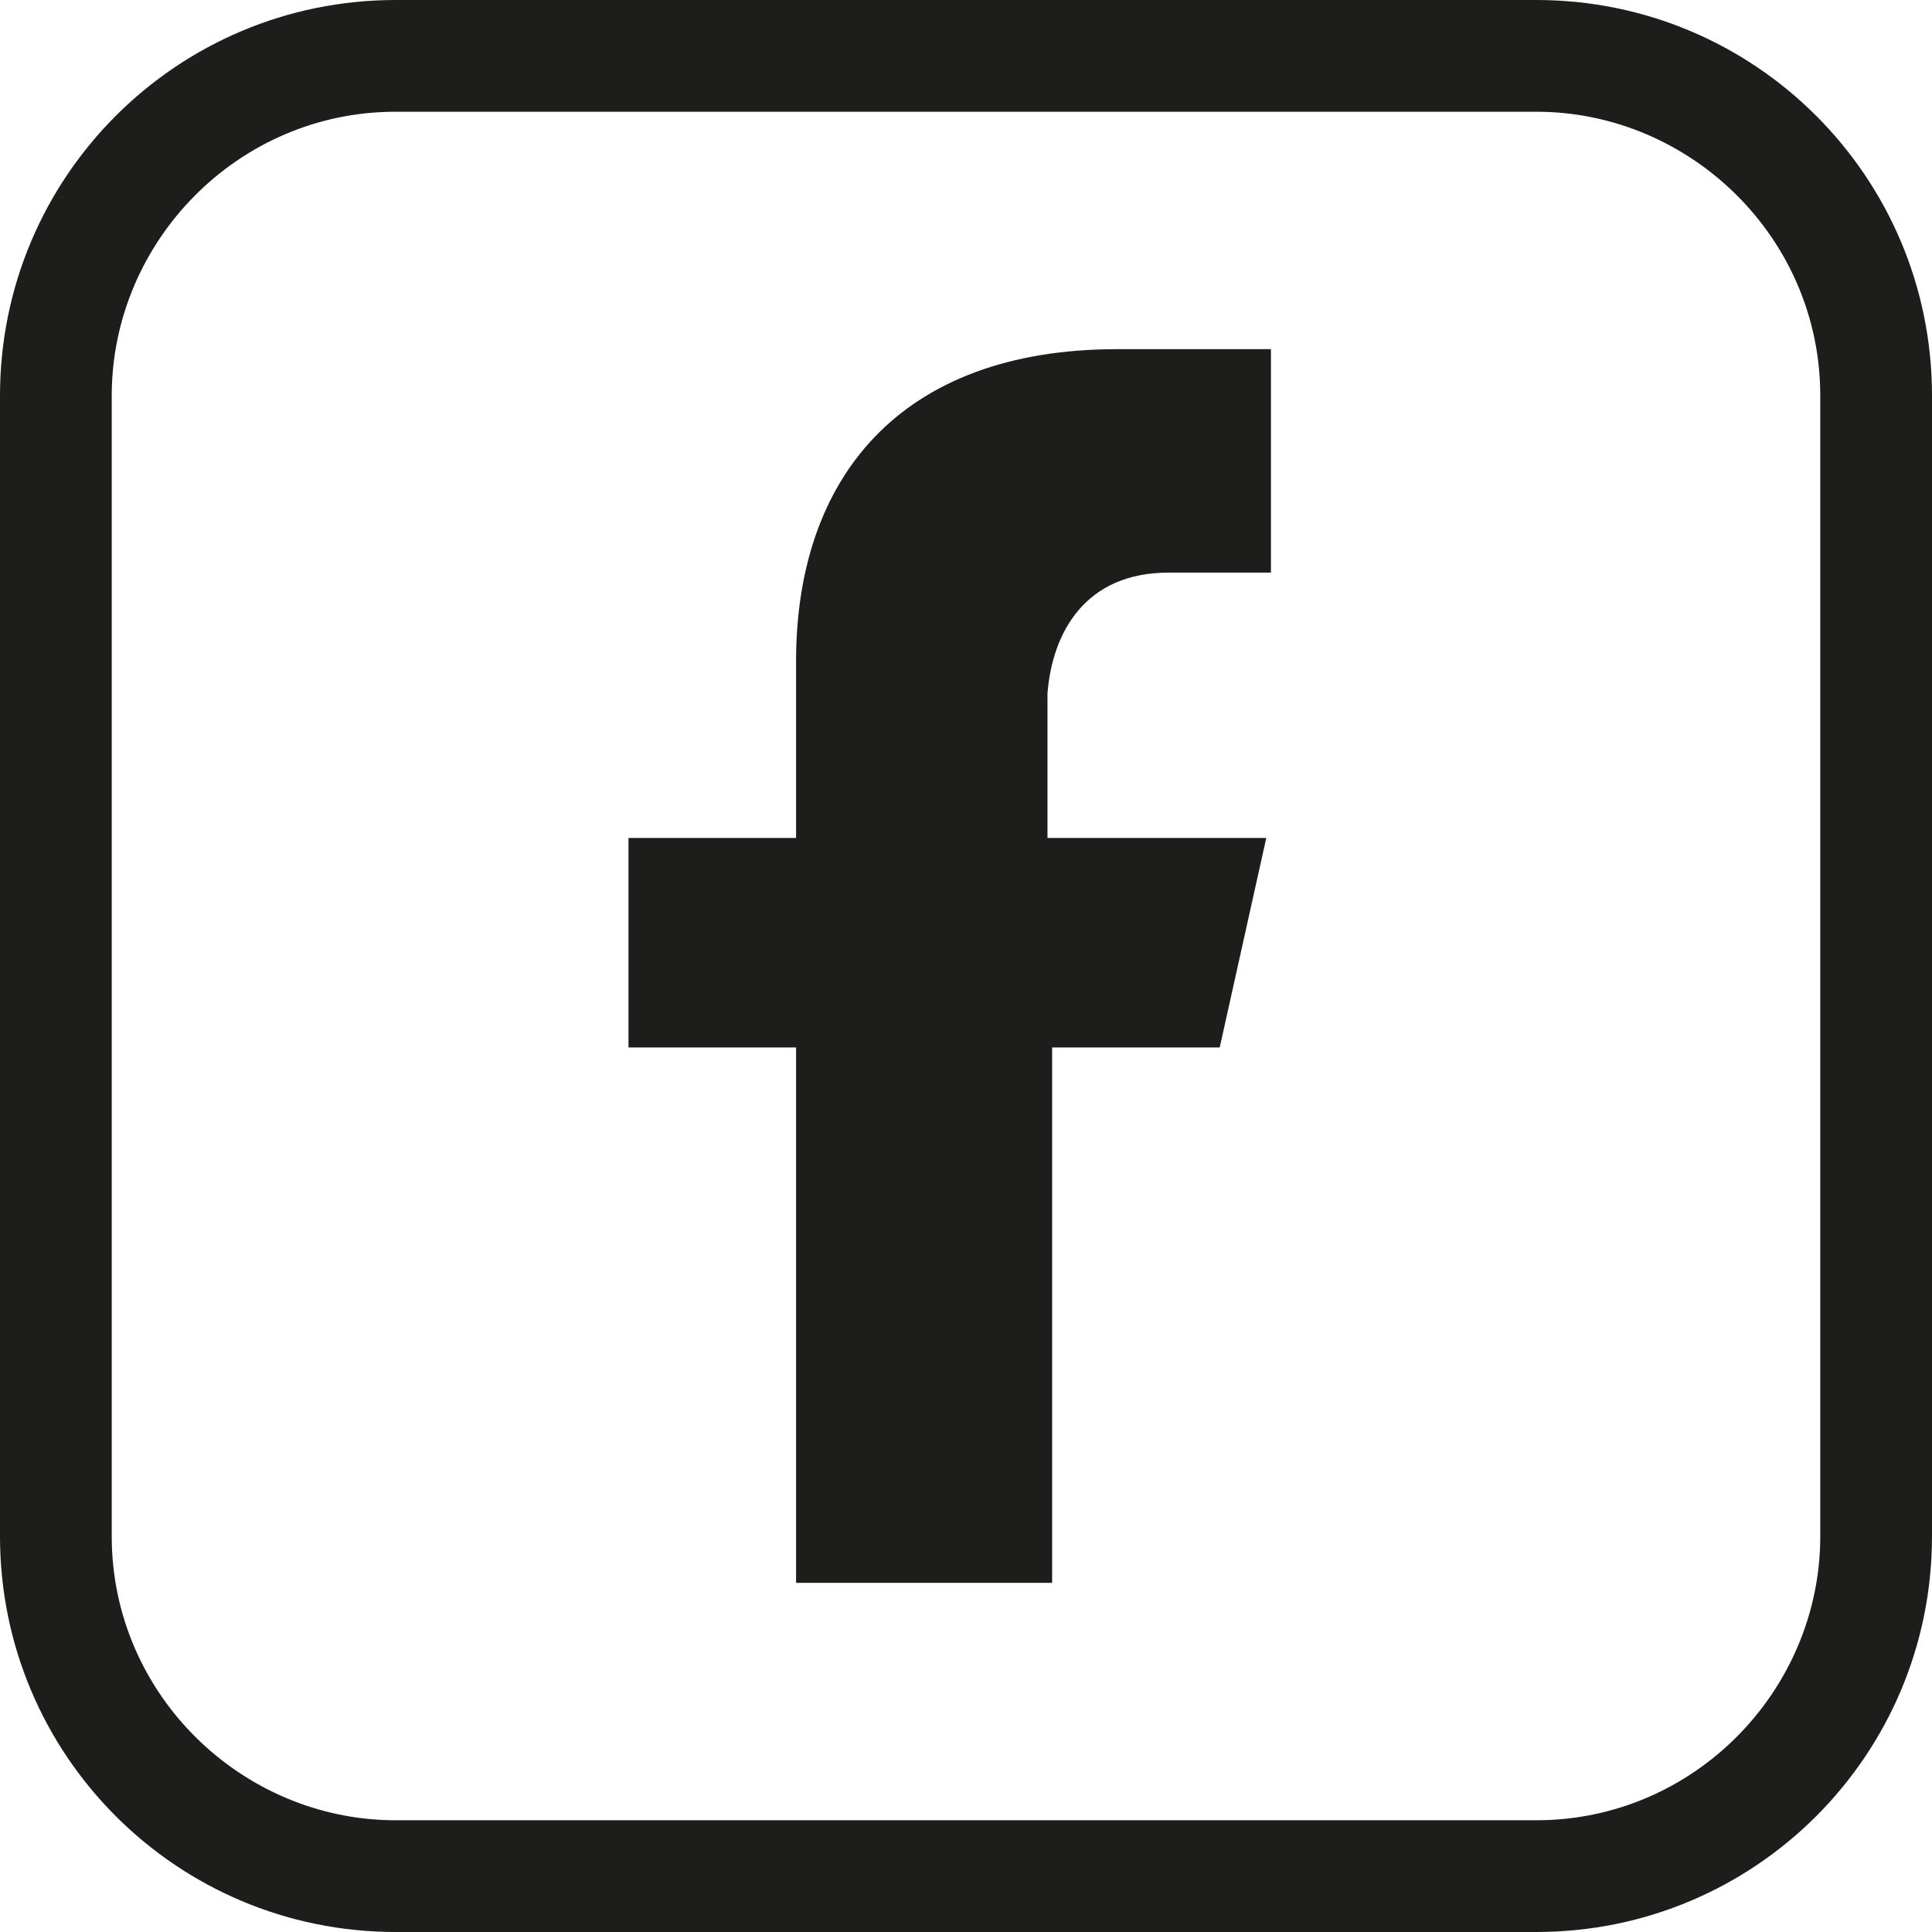 <?xml version="1.0" encoding="utf-8"?>
<!-- Generator: Adobe Illustrator 27.1.1, SVG Export Plug-In . SVG Version: 6.00 Build 0)  -->
<svg version="1.1" id="Warstwa_1" xmlns="http://www.w3.org/2000/svg" xmlns:xlink="http://www.w3.org/1999/xlink" x="0px" y="0px"
	 viewBox="0 0 41.5 41.5" style="enable-background:new 0 0 41.5 41.5;" xml:space="preserve">
<style type="text/css">
	.st0{fill:#1D1D1B;}
</style>
<g>
	<g>
		<path class="st0" d="M33,41.5H8.5C3.8,41.5,0,37.7,0,33V8.5C0,3.8,3.8,0,8.5,0H33c4.7,0,8.5,3.8,8.5,8.5V33
			C41.5,37.7,37.7,41.5,33,41.5z M8.5,2.4c-3.4,0-6.1,2.8-6.1,6.1V33c0,3.4,2.8,6.1,6.1,6.1H33c3.4,0,6.1-2.8,6.1-6.1V8.5
			c0-3.4-2.8-6.1-6.1-6.1H8.5z"/>
	</g>
	<g>
		<path class="st0" d="M25.1,12.3h2.2V7.5H24c-4.7,0-6.9,2.8-6.9,6.7V18h-3.6v4.5h3.6V34h5.5V22.5h3.6l1-4.5h-4.7v-3.1
			C22.6,13.6,23.3,12.3,25.1,12.3"/>
	</g>
</g>
</svg>
